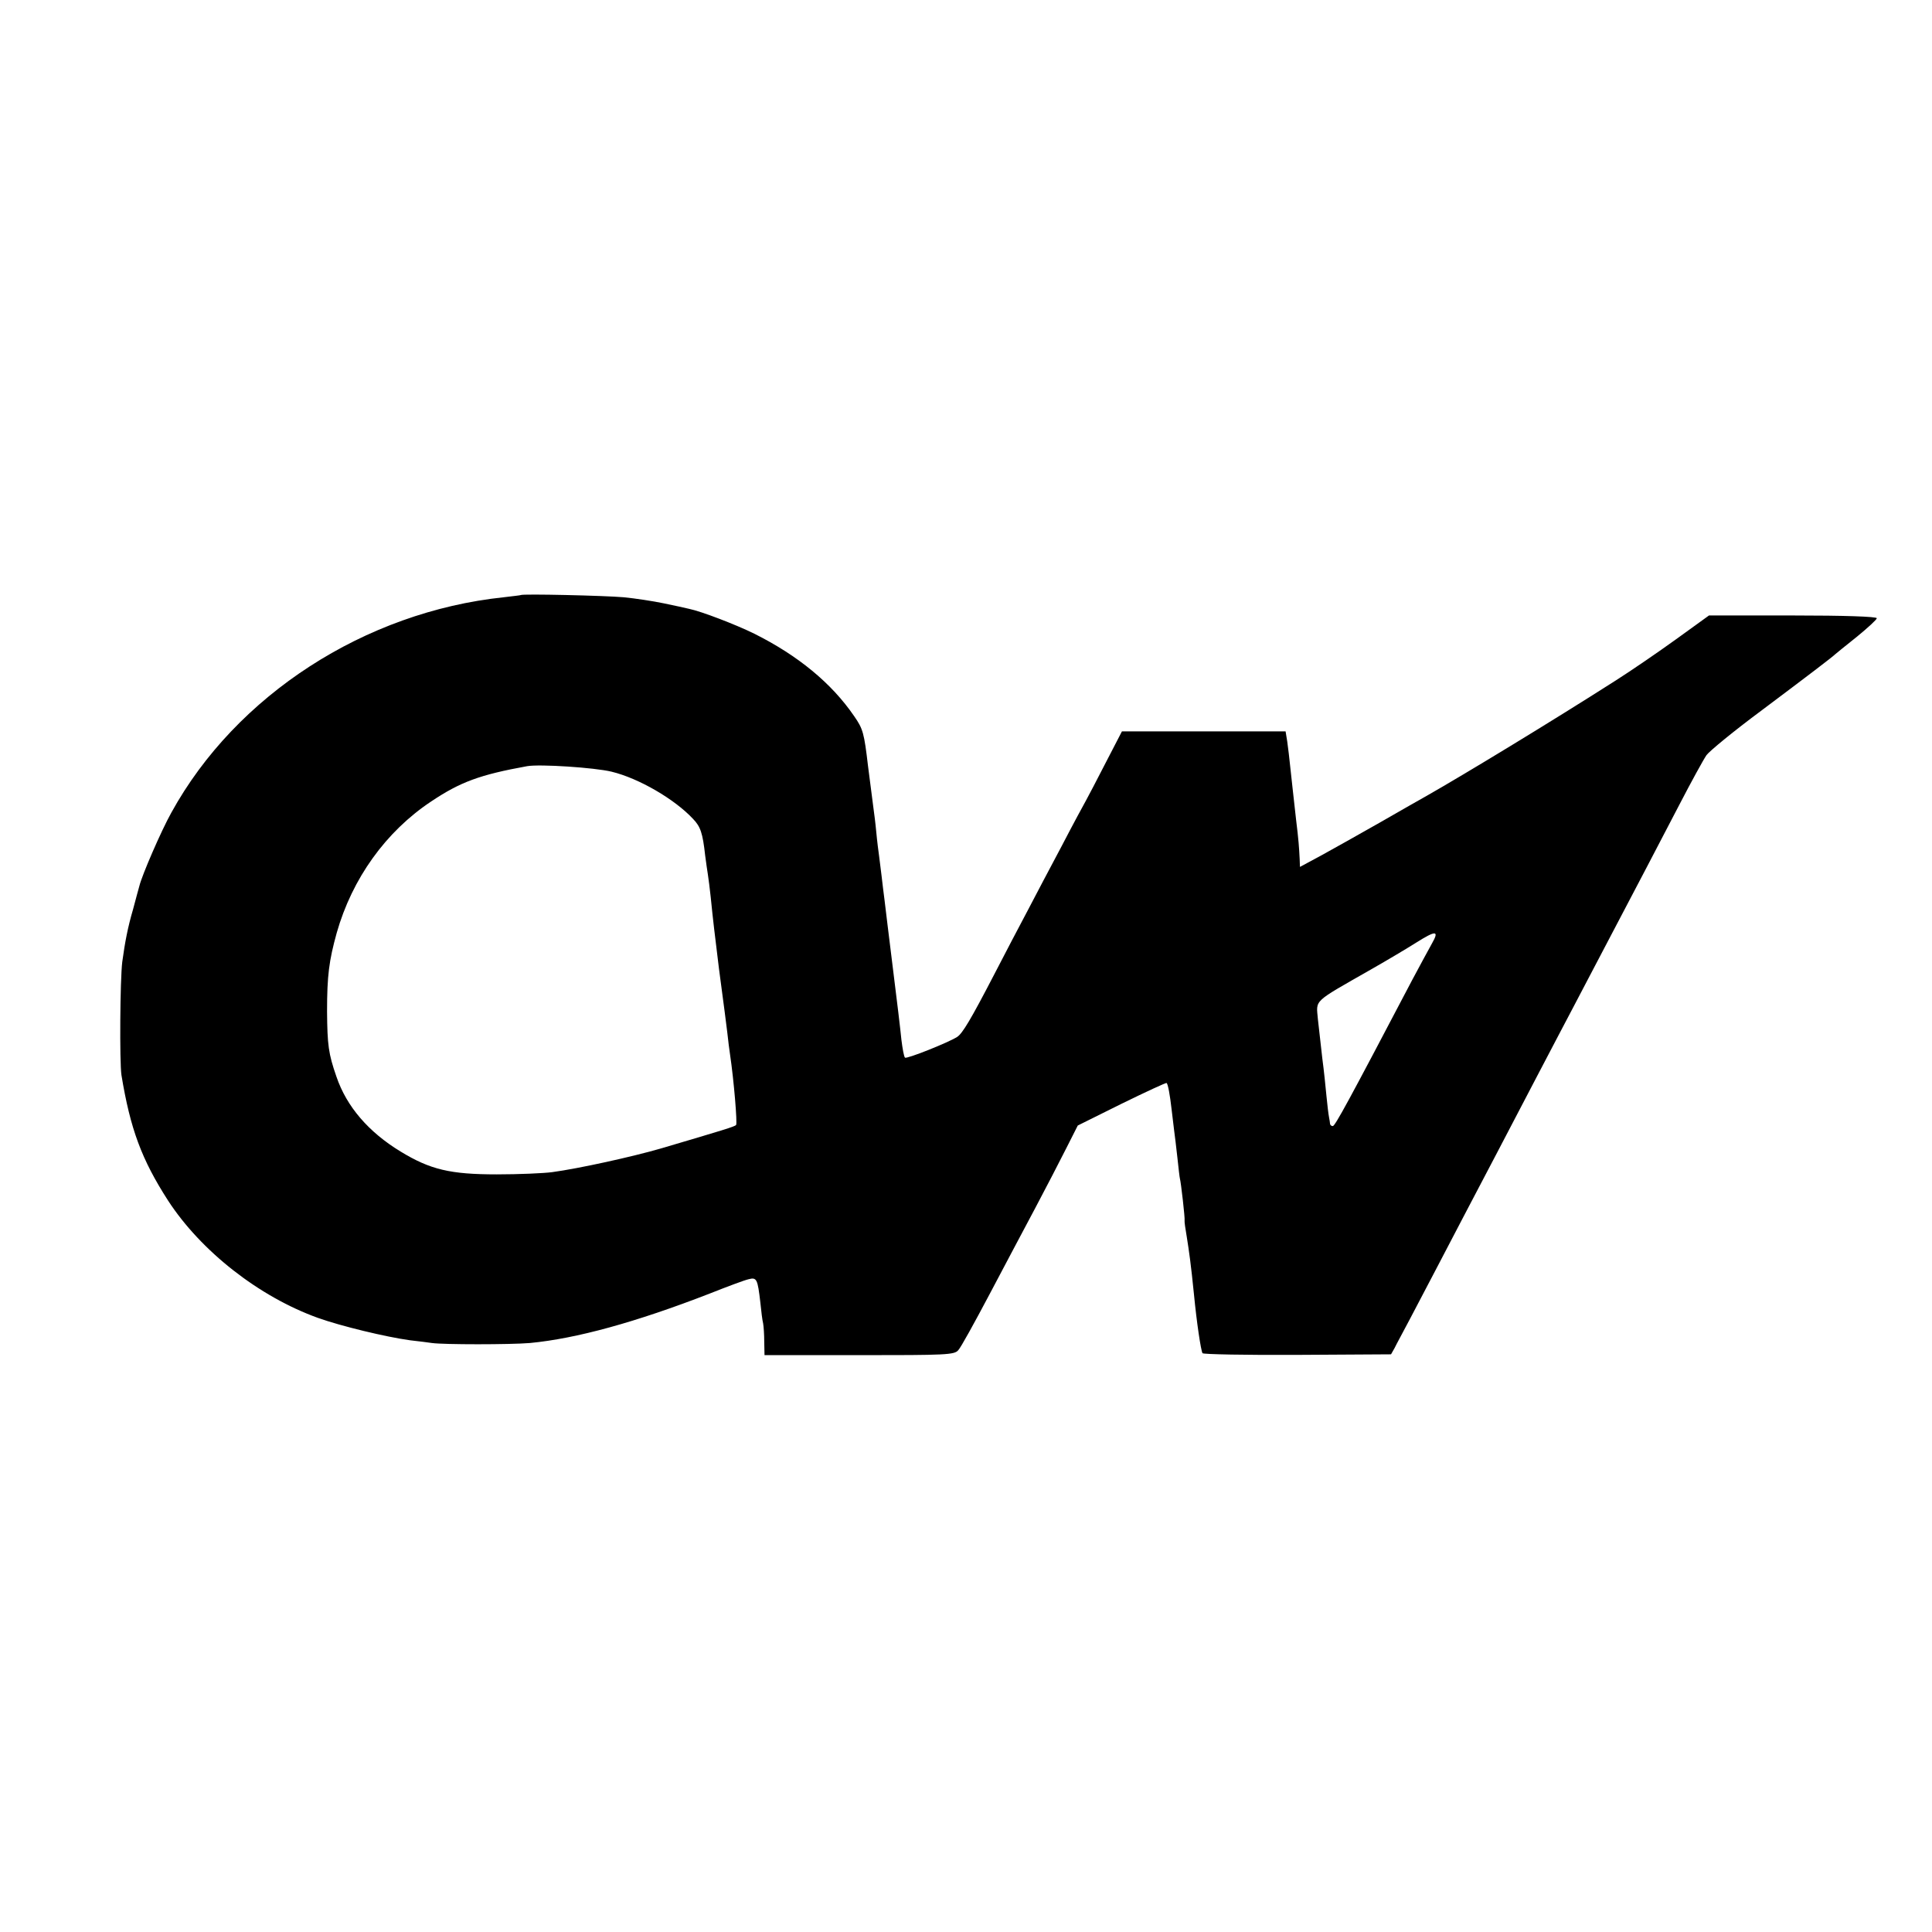 <?xml version="1.0" standalone="no"?>
<!DOCTYPE svg PUBLIC "-//W3C//DTD SVG 20010904//EN"
 "http://www.w3.org/TR/2001/REC-SVG-20010904/DTD/svg10.dtd">
<svg version="1.0" xmlns="http://www.w3.org/2000/svg"
 width="700pt" height="700pt" viewBox="0 0 700 700"
 preserveAspectRatio="xMidYMid meet">
<g transform="translate(0,700) scale(0.1,-0.1)"
fill="#000000" stroke="none">
<path d="M1887 4844 c-1 -1 -29 -4 -62 -8 -503 -53 -970 -355 -1204 -780 -37
-66 -107 -228 -116 -266 -2 -8 -13 -46 -23 -85 -19 -65 -29 -117 -39 -190 -8
-65 -10 -363 -3 -410 32 -195 73 -306 169 -455 119 -183 329 -348 543 -425 84
-30 246 -69 333 -81 33 -4 69 -8 80 -10 42 -6 283 -6 355 0 168 16 383 75 651
179 63 25 127 49 141 52 30 8 33 1 43 -85 3 -30 7 -64 10 -75 2 -11 4 -41 4
-67 l1 -48 343 0 c315 0 345 1 359 18 9 9 59 100 113 202 54 102 129 244 167
315 38 72 88 168 111 214 l42 83 159 79 c88 43 161 77 163 75 5 -5 12 -43 18
-96 3 -25 7 -58 9 -75 2 -16 8 -61 12 -100 4 -38 8 -72 9 -75 4 -14 19 -146
17 -152 -1 -4 3 -31 8 -60 8 -50 15 -98 26 -208 10 -103 25 -203 31 -213 3 -4
158 -7 344 -6 l339 2 13 23 c6 13 32 60 56 106 24 46 67 128 96 183 61 117
139 266 220 420 121 231 179 343 225 430 26 50 73 138 104 198 80 153 162 309
211 402 23 44 77 148 120 230 43 83 87 163 98 179 11 15 100 88 197 160 172
129 260 196 270 206 3 3 38 31 78 63 39 32 72 62 72 67 0 6 -117 10 -304 10
l-304 0 -119 -86 c-65 -47 -163 -114 -218 -149 -238 -152 -553 -343 -685 -418
-19 -11 -96 -54 -170 -97 -74 -42 -170 -96 -212 -119 l-78 -42 -1 28 c-2 41
-4 71 -13 143 -11 102 -15 131 -21 190 -3 30 -8 72 -11 93 l-6 37 -297 0 -296
0 -58 -112 c-32 -62 -64 -124 -72 -138 -8 -14 -48 -88 -88 -165 -41 -77 -97
-183 -124 -235 -28 -52 -83 -158 -123 -235 -82 -158 -113 -210 -132 -222 -33
-21 -184 -81 -189 -75 -4 4 -9 33 -13 65 -3 32 -17 149 -31 260 -14 111 -27
221 -30 245 -3 23 -8 63 -11 90 -3 26 -7 58 -9 72 -2 14 -7 52 -10 85 -3 33
-8 71 -10 85 -2 14 -11 84 -20 155 -14 119 -18 134 -50 180 -82 120 -204 220
-362 299 -67 33 -192 81 -236 90 -12 3 -53 12 -92 20 -38 8 -104 18 -145 22
-68 6 -367 13 -373 8z m329 -640 c99 -24 229 -100 295 -171 27 -28 35 -51 44
-133 3 -25 8 -56 10 -70 2 -14 7 -50 10 -80 9 -90 14 -129 30 -260 23 -171 22
-168 30 -230 3 -30 8 -66 10 -80 14 -94 27 -251 22 -256 -5 -6 -45 -18 -272
-85 -103 -30 -298 -73 -395 -86 -30 -4 -120 -8 -200 -8 -168 0 -241 17 -349
83 -115 70 -195 162 -232 271 -29 83 -33 115 -34 236 0 130 7 184 35 285 56
197 178 367 342 476 106 71 177 97 348 128 46 8 244 -5 306 -20z m2973 -621
c-12 -21 -44 -81 -72 -133 -232 -442 -280 -530 -288 -530 -5 0 -9 3 -10 8 0 4
-2 15 -4 26 -2 10 -6 44 -9 75 -3 31 -9 92 -15 136 -5 44 -12 108 -16 142 -6
73 -22 58 195 182 58 33 130 76 160 95 73 46 85 45 59 -1z"/>
</g>
</svg>
